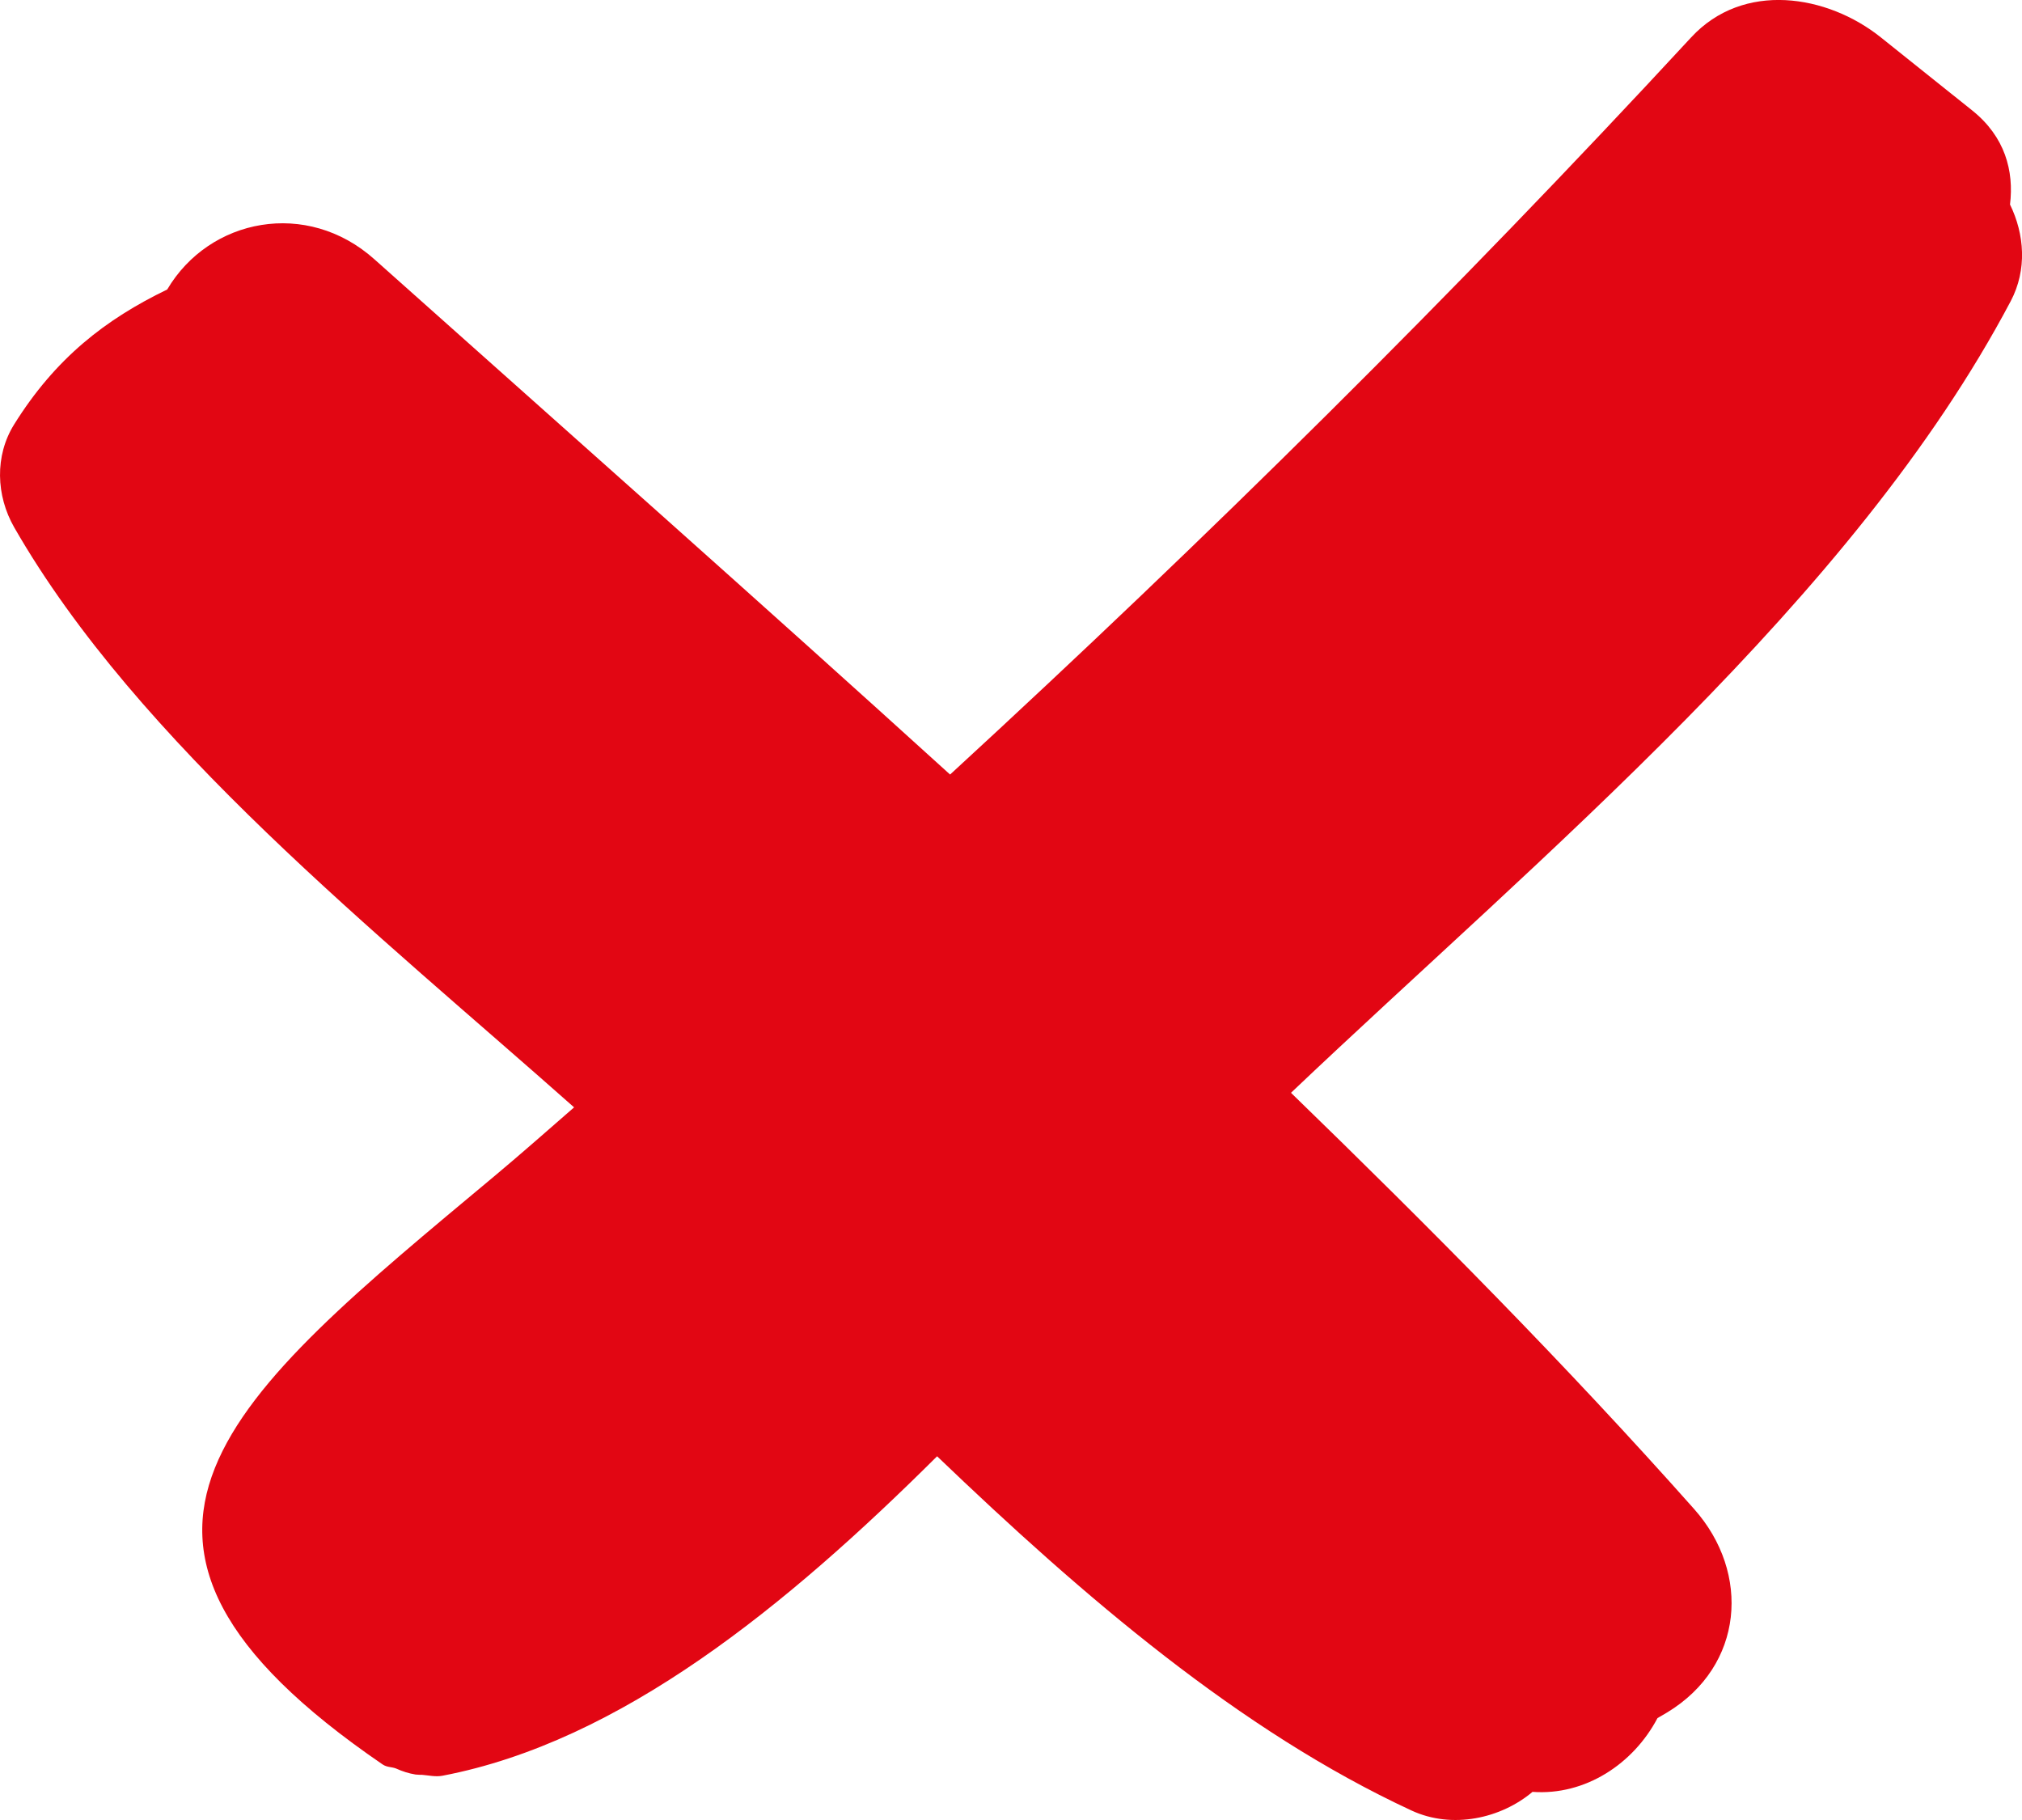 <?xml version="1.0" encoding="utf-8"?>
<!-- Generator: Adobe Illustrator 17.0.0, SVG Export Plug-In . SVG Version: 6.00 Build 0)  -->
<!DOCTYPE svg PUBLIC "-//W3C//DTD SVG 1.1//EN" "http://www.w3.org/Graphics/SVG/1.1/DTD/svg11.dtd">
<svg version="1.1" id="Layer_1" xmlns="http://www.w3.org/2000/svg" xmlns:xlink="http://www.w3.org/1999/xlink" x="0px" y="0px"
	 width="28.346px" height="25.512px" viewBox="0 0 28.346 25.512" enable-background="new 0 0 28.346 25.512" xml:space="preserve">
<g>
	<g>
		<path fill="#e20613" d="M28.188,4.221c0.232-0.44,0.193-0.939-0.01-1.354c0.057-0.472-0.07-0.95-0.529-1.318
			c-0.428-0.342-0.855-0.684-1.282-1.025c-0.751-0.601-1.928-0.791-2.659,0c-3.319,3.59-6.79,7.024-10.389,10.333
			c-2.675-2.429-5.383-4.825-8.072-7.224c-0.944-0.842-2.31-0.578-2.903,0.425C1.479,4.476,0.778,5.02,0.199,5.948
			c-0.276,0.442-0.254,1,0,1.444c1.736,3.024,5.09,5.683,7.849,8.13c-0.369,0.321-0.735,0.645-1.112,0.96
			c-3.716,3.102-6.223,5.07-1.573,8.25c0.063,0.043,0.127,0.033,0.19,0.058c0.089,0.04,0.175,0.068,0.273,0.084
			c0.031,0.001,0.06,0.006,0.09,0.004c0.096,0.008,0.189,0.031,0.286,0.013c2.5-0.477,4.826-2.381,6.935-4.478
			c2.055,1.969,4.243,3.849,6.65,4.965c0.573,0.266,1.256,0.111,1.697-0.261c0.739,0.054,1.414-0.392,1.752-1.034
			c0.05-0.03,0.082-0.047,0.137-0.08c1.075-0.653,1.173-1.953,0.378-2.849c-1.797-2.023-3.706-3.947-5.653-5.836
			C21.604,11.989,25.98,8.399,28.188,4.221L28.188,4.221z M28.188,4.221"/>
	</g>
</g>
</svg>
